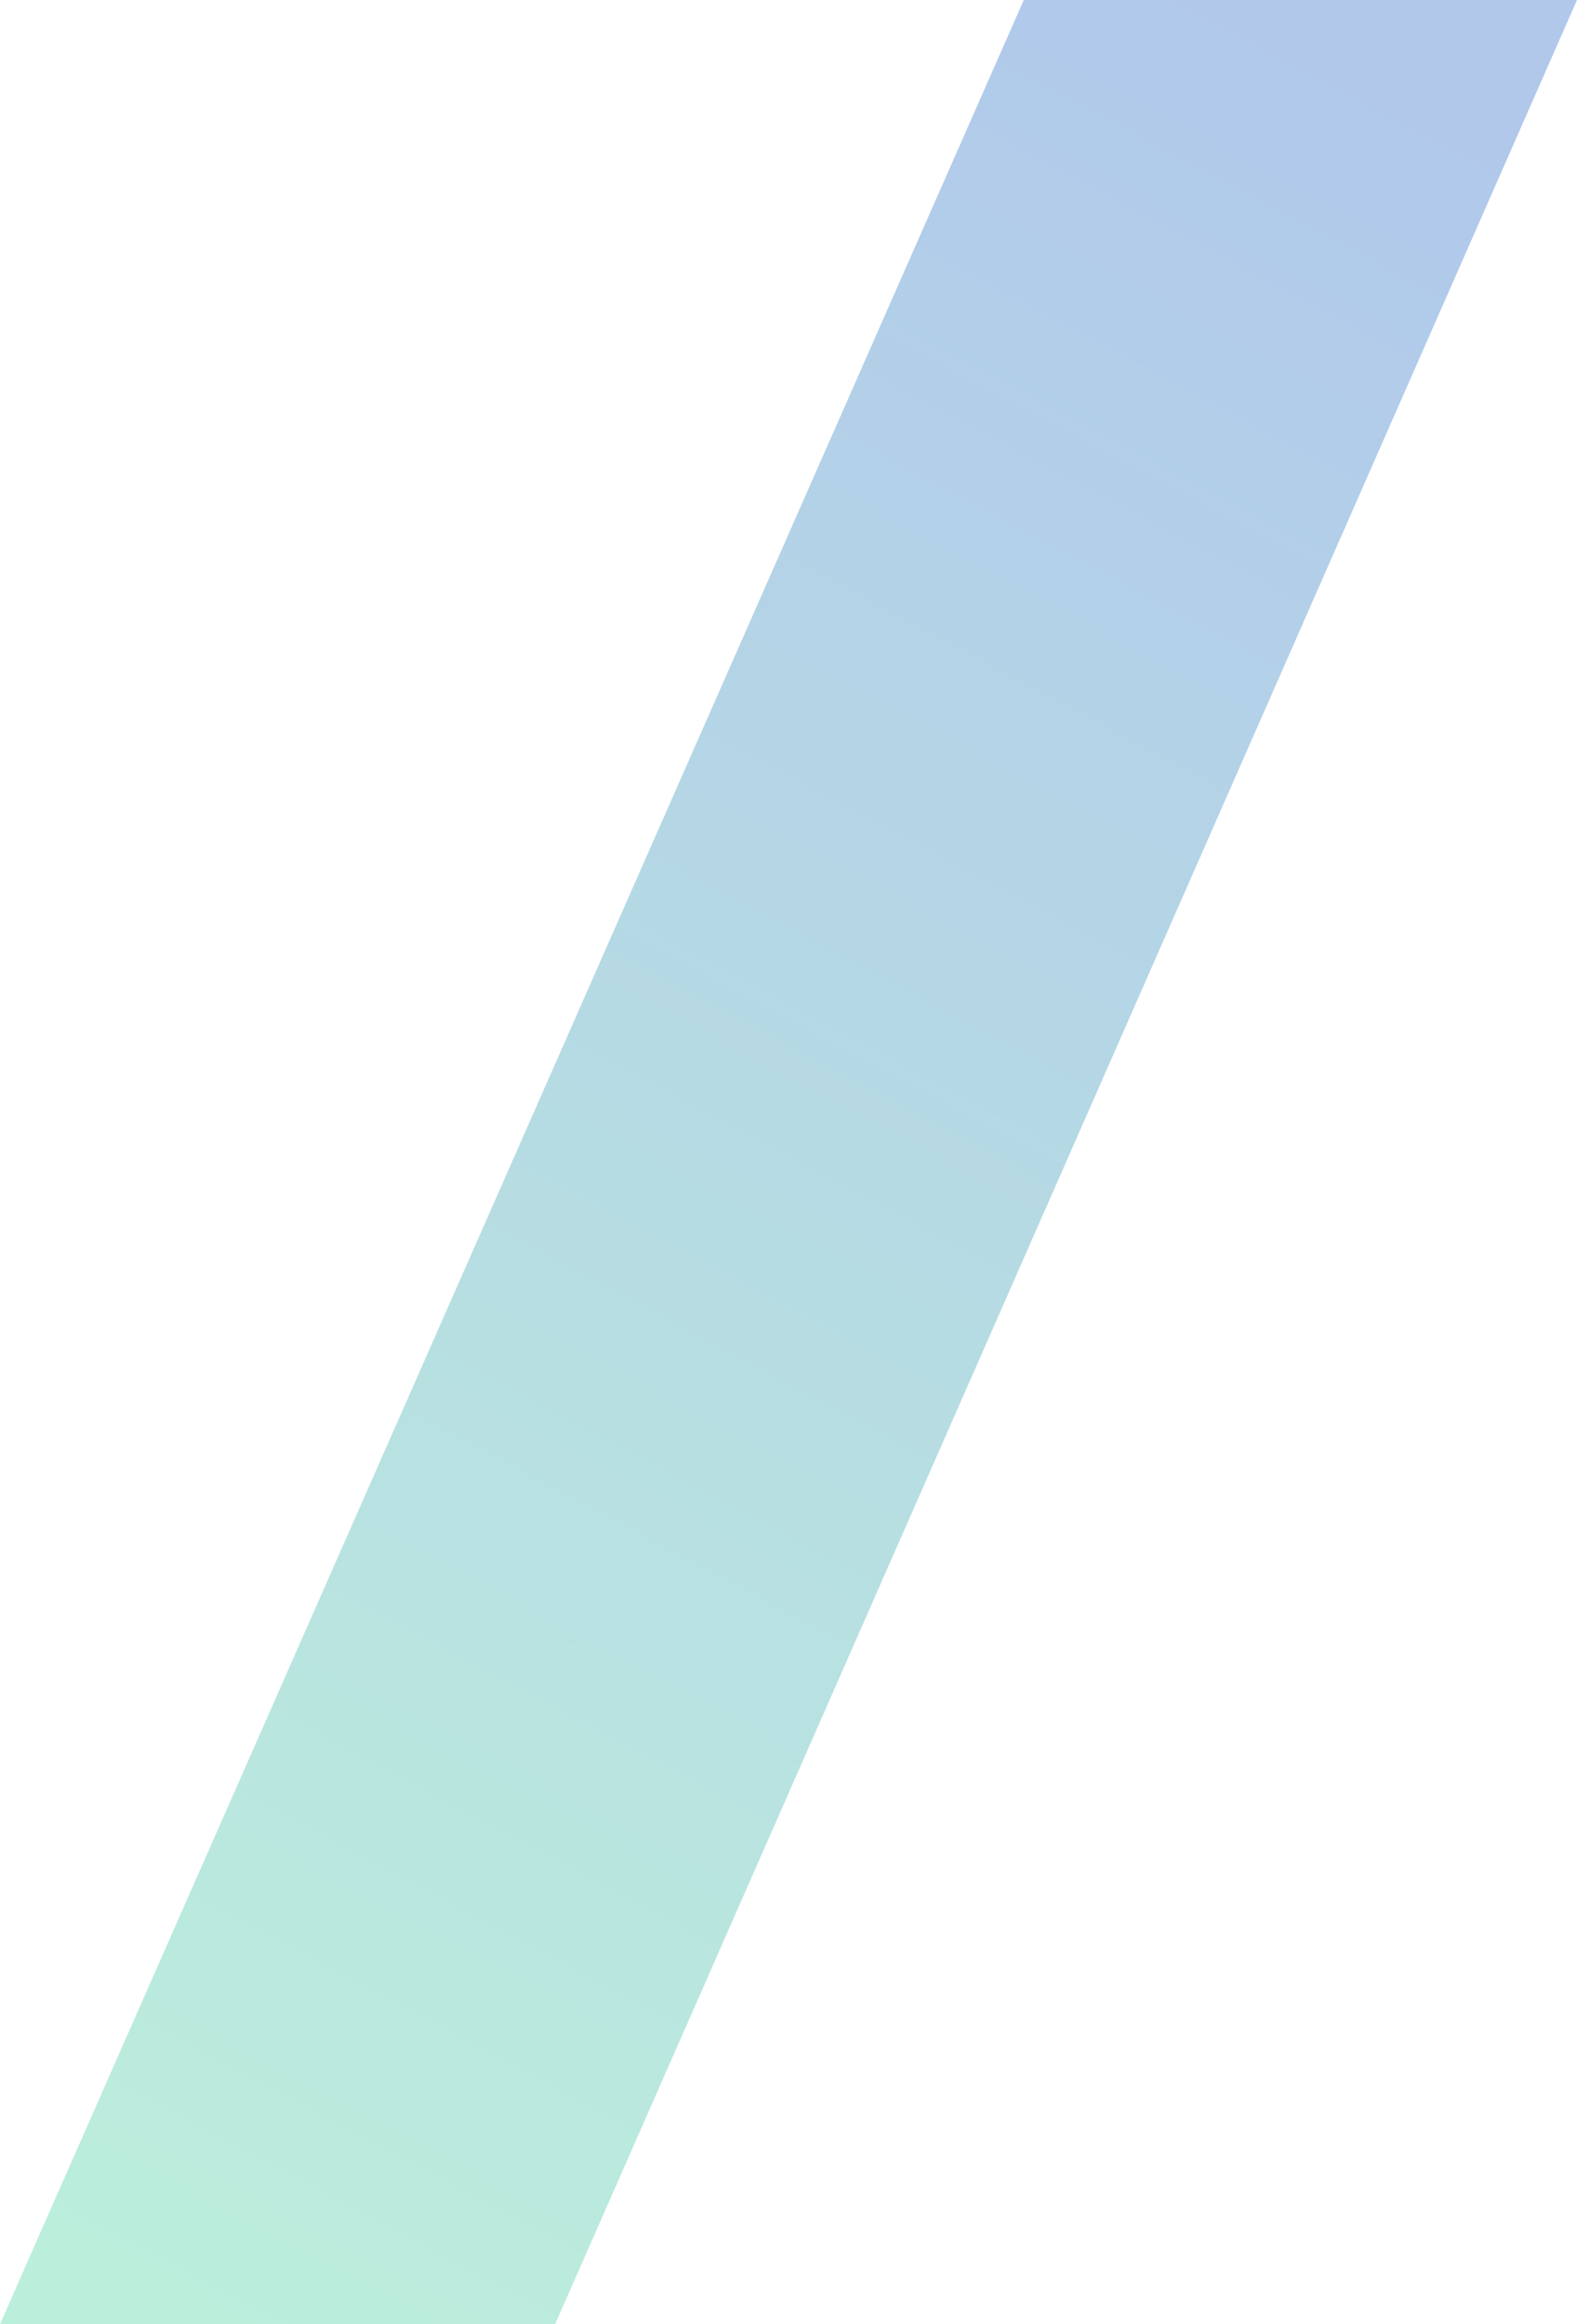 <svg width="95" height="140" viewBox="0 0 95 140" fill="none" xmlns="http://www.w3.org/2000/svg">
    <path opacity="0.32" d="M33.443 140H0L61.674 0H95L33.443 140Z" fill="url(#paint0_linear_5064_8295)" />
    <defs>
        <linearGradient id="paint0_linear_5064_8295" x1="-2.37297e-06" y1="140" x2="74.798" y2="-0.34"
            gradientUnits="userSpaceOnUse">
            <stop stop-color="#2FD090" />
            <stop offset="1" stop-color="#0B54C3" />
        </linearGradient>
    </defs>
</svg>